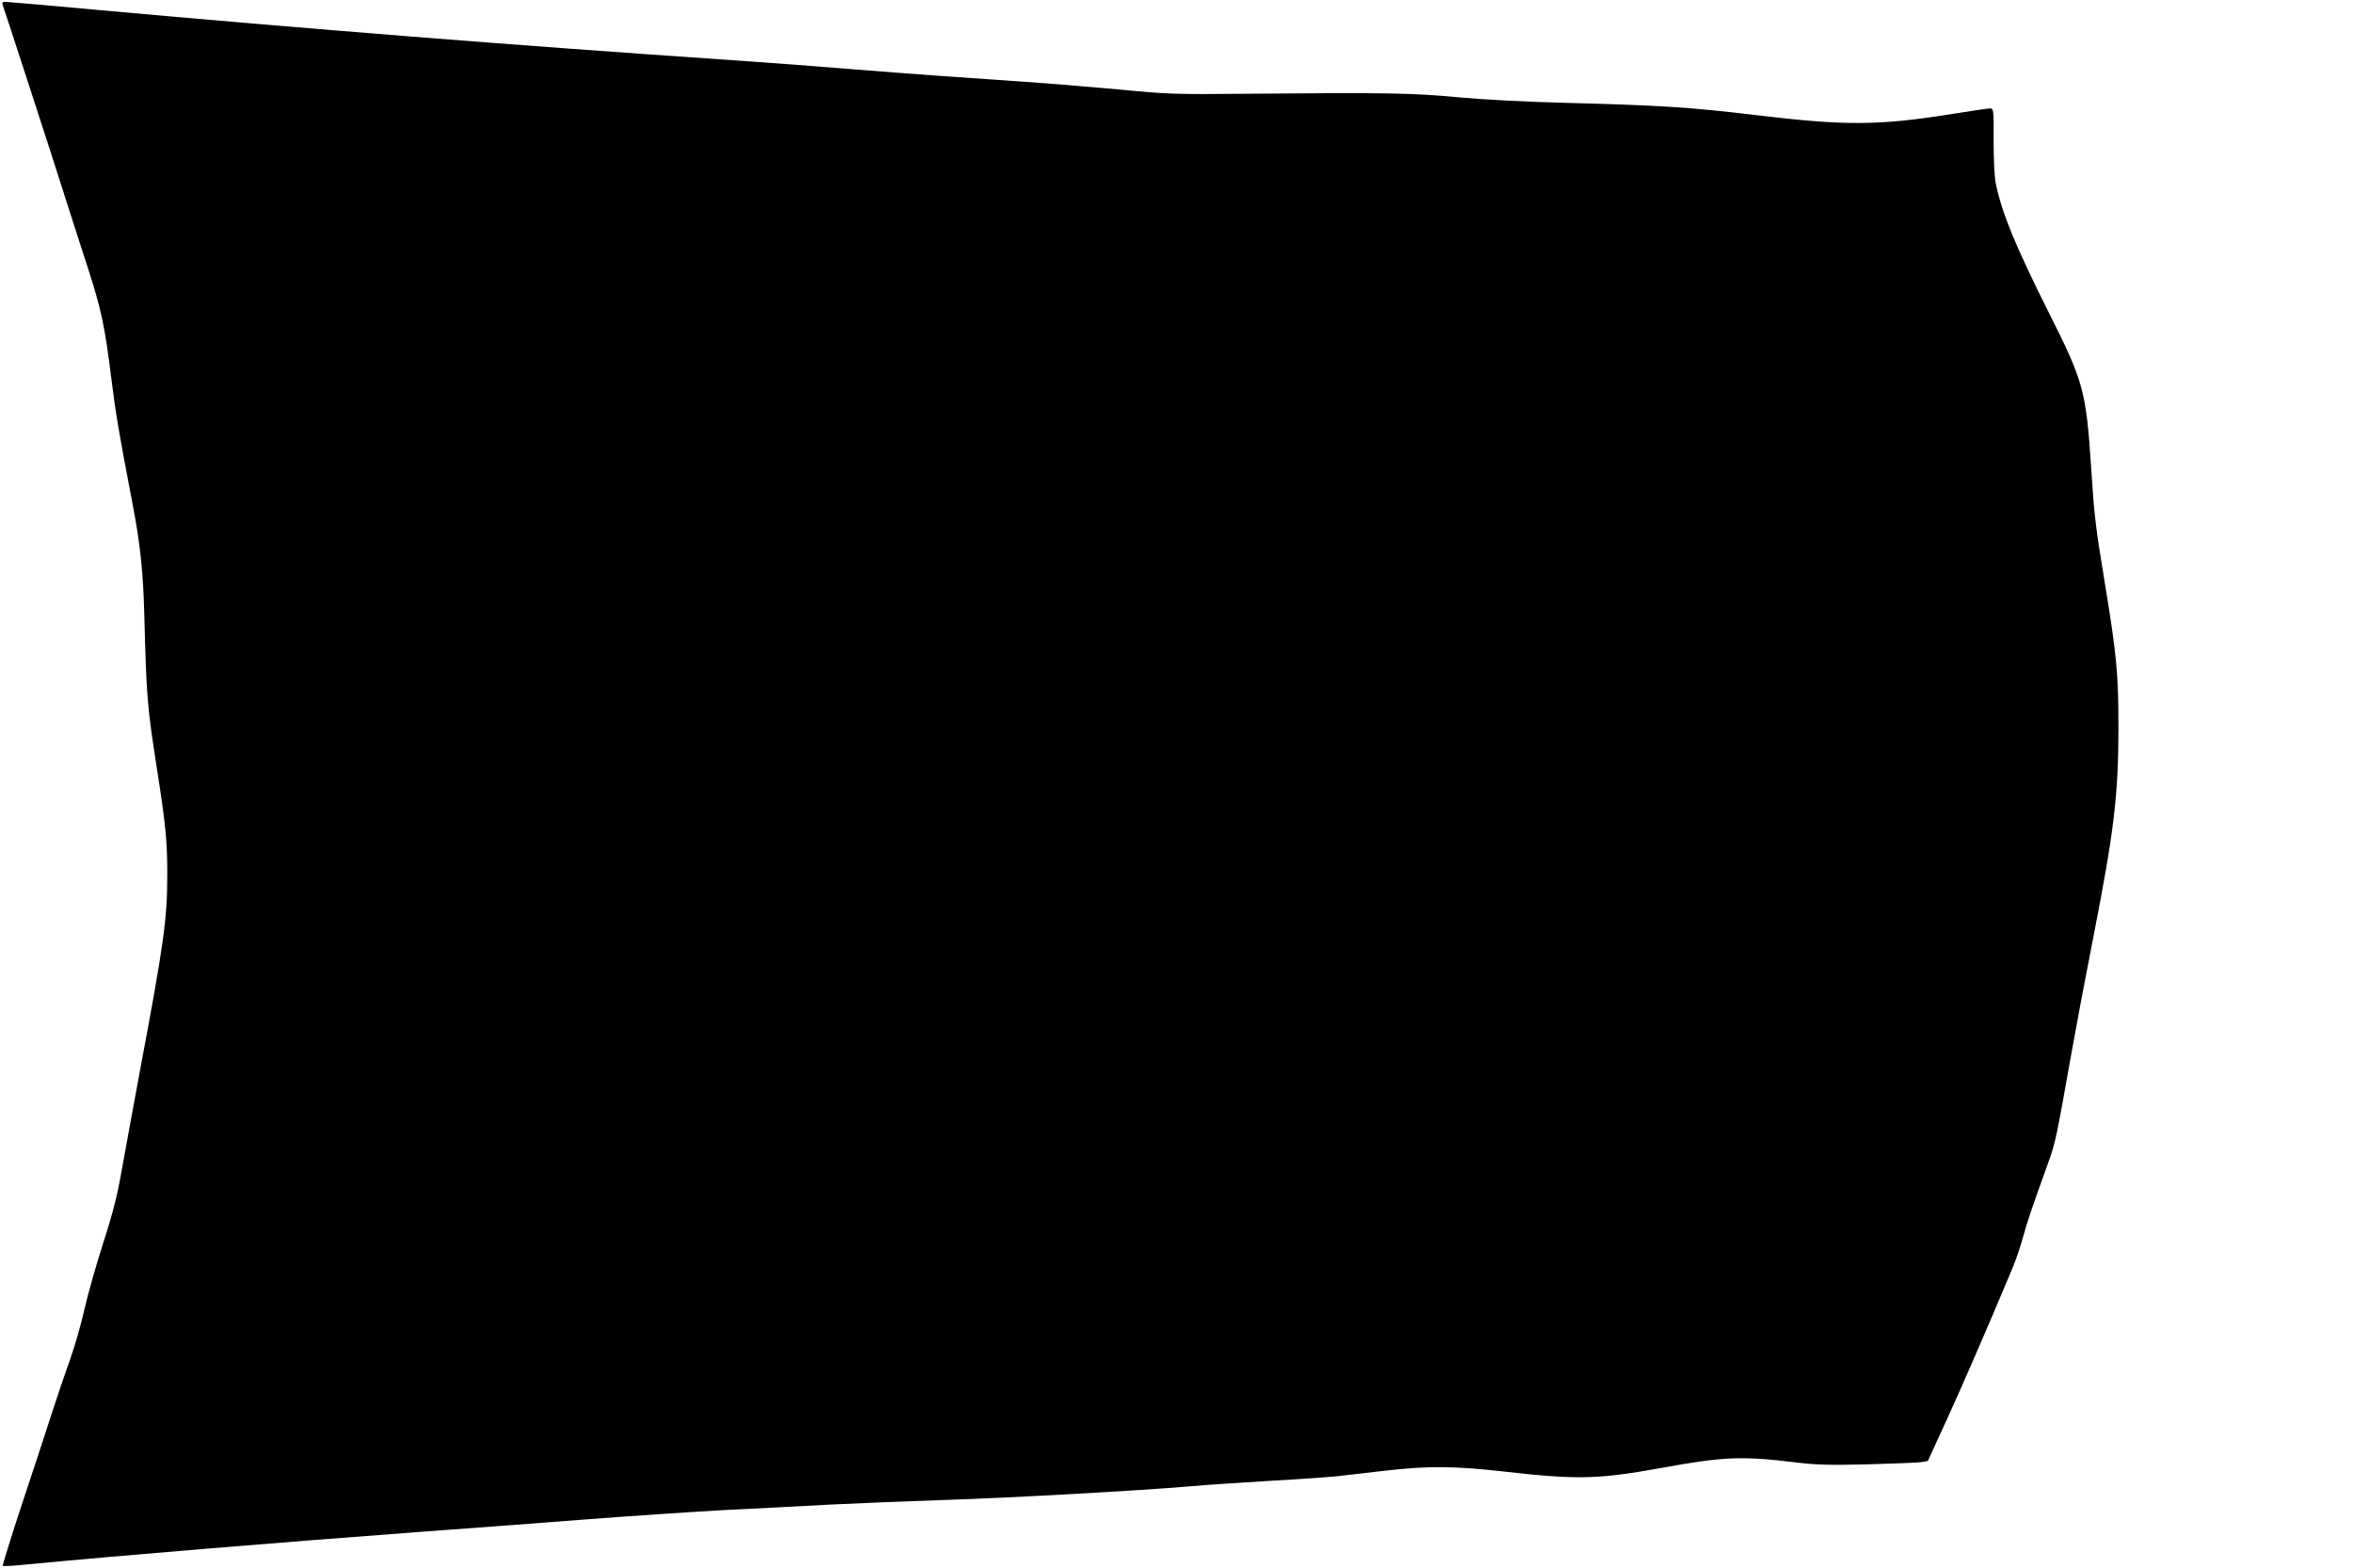 <?xml version="1.0" standalone="no"?>
<!DOCTYPE svg PUBLIC "-//W3C//DTD SVG 20010904//EN"
 "http://www.w3.org/TR/2001/REC-SVG-20010904/DTD/svg10.dtd">
<svg version="1.0" xmlns="http://www.w3.org/2000/svg"
 width="1280pt" height="853pt" viewBox="0 0 1280 853"
 preserveAspectRatio="xMidYMid meet">
<g transform="translate(0,853) scale(0.1,-0.1)"
fill="#000000" stroke="none">
<path d="M14 8505 c10 -27 264 -807 336 -1035 40 -124 98 -307 131 -407 70
-217 90 -312 124 -588 25 -198 41 -296 115 -680 43 -223 59 -377 65 -610 12
-452 15 -493 70 -845 46 -296 55 -385 55 -567 0 -240 -18 -373 -145 -1048 -35
-187 -79 -430 -99 -540 -27 -157 -50 -247 -104 -415 -38 -118 -84 -280 -102
-360 -18 -80 -52 -201 -77 -270 -25 -69 -72 -208 -105 -310 -33 -102 -106
-326 -164 -499 -57 -173 -101 -317 -99 -319 3 -3 60 0 127 7 522 50 1373 120
2123 176 264 19 683 51 930 70 248 19 581 41 740 50 160 8 421 21 580 30 160
8 439 19 620 25 350 11 1070 51 1345 75 91 8 289 21 440 30 151 8 313 20 360
25 47 5 164 19 260 30 229 26 369 25 630 -4 413 -47 521 -44 871 19 340 62
435 65 733 29 105 -13 182 -15 386 -10 140 4 271 9 291 12 l36 6 106 231 c90
198 206 464 352 812 19 44 46 123 60 175 25 90 44 147 136 402 40 110 45 134
129 608 28 157 82 443 120 635 110 562 134 761 134 1130 0 290 -10 395 -74
783 -52 318 -57 359 -75 637 -27 407 -42 461 -225 825 -186 371 -256 541 -292
705 -8 37 -13 129 -13 238 1 171 0 177 -20 177 -11 0 -101 -13 -200 -29 -404
-65 -583 -66 -1074 -7 -351 42 -516 53 -1016 66 -236 6 -465 18 -605 31 -242
23 -385 26 -1150 19 -390 -4 -432 -2 -690 23 -151 14 -383 33 -515 42 -358 24
-606 42 -945 69 -168 14 -474 37 -680 51 -1136 77 -2304 170 -3408 270 -270
25 -502 45 -513 45 -15 0 -19 -5 -15 -15z"/>
</g>
</svg>